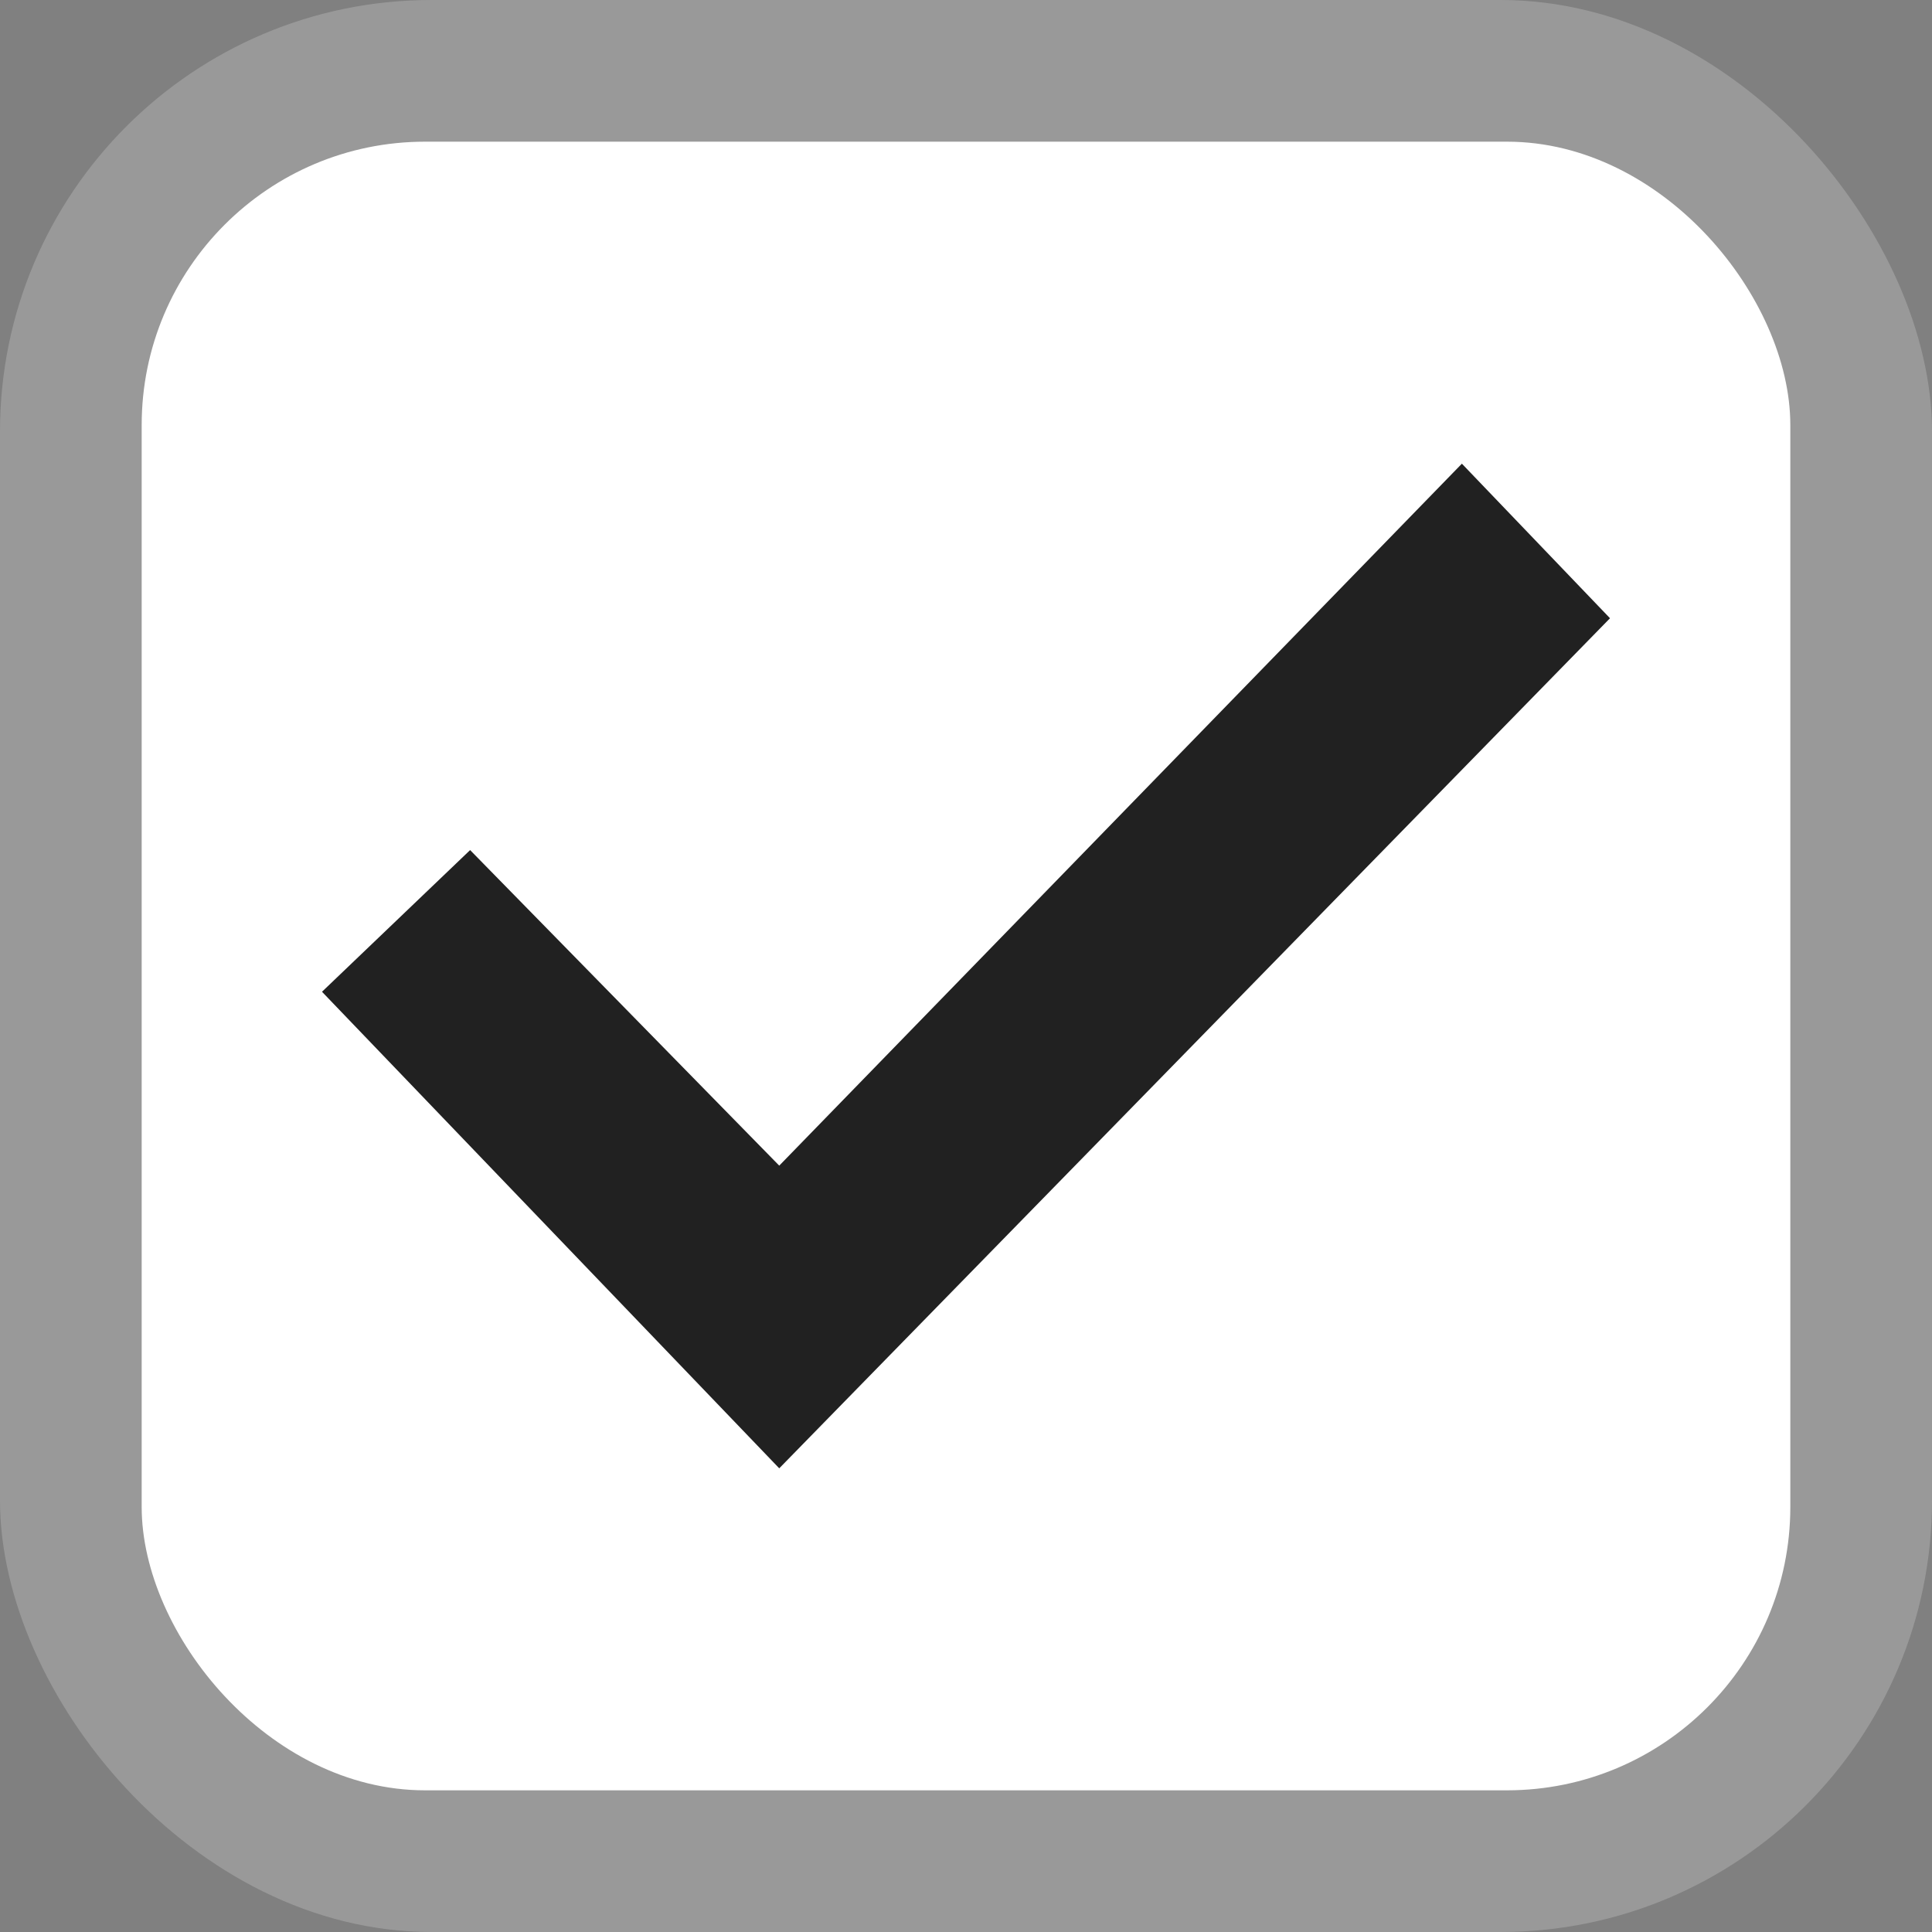 <?xml version="1.0" encoding="UTF-8"?><svg id="a" xmlns="http://www.w3.org/2000/svg" viewBox="0 0 30 30"><rect x="0" y="0" width="30" height="30" fill="#808080" stroke="none"/><defs><style>.b{fill:#999;}.b,.c,.d{stroke-width:0px;}.c{fill:#fff;}.d{fill:#212121;}</style></defs><rect class="b" width="30" height="30" rx="6.7" ry="6.7"/><rect class="c" x="2.2" y="2.2" width="25.6" height="25.6" rx="4.4" ry="4.4"/><polygon class="d" points="12.1 22.8 5 15.4 7.3 13.2 12.1 18.1 22.7 7.2 25 9.6 12.1 22.8"/></svg>